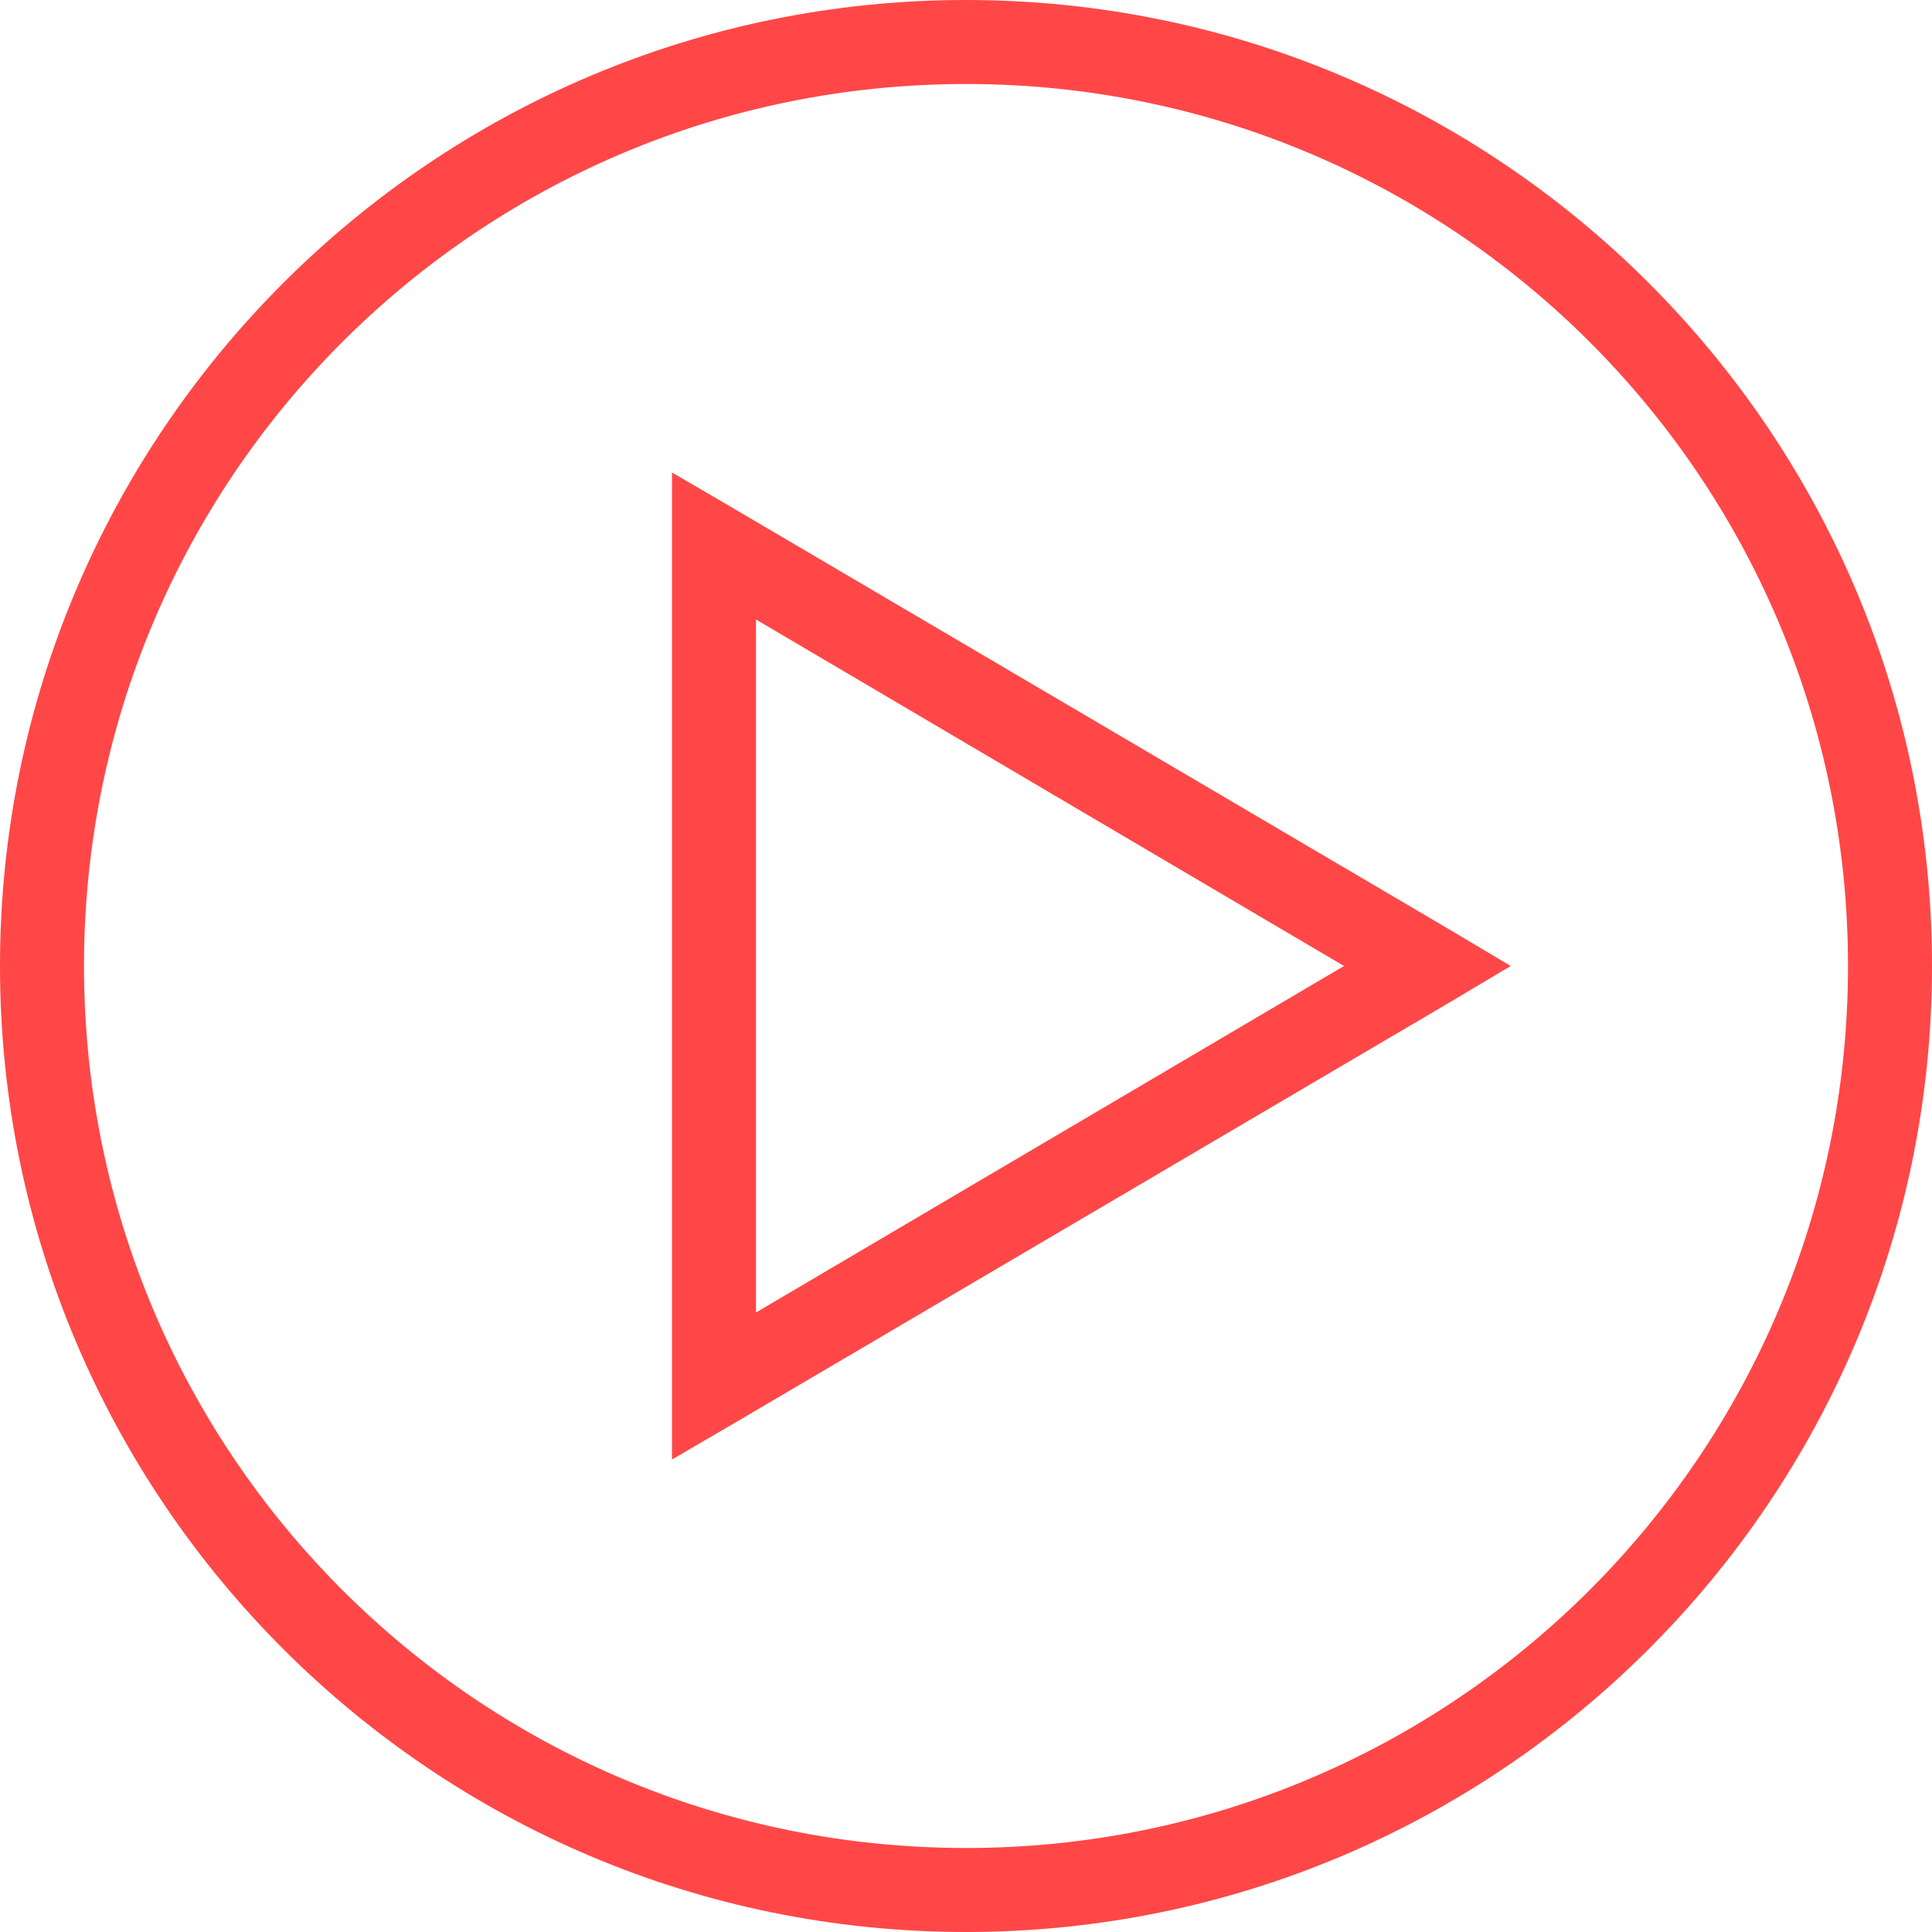 <?xml version="1.0" encoding="UTF-8"?>
<svg width="90px" height="90px" viewBox="0 0 90 90" version="1.1" xmlns="http://www.w3.org/2000/svg" xmlns:xlink="http://www.w3.org/1999/xlink">
    <title>icons8-circled_play</title>
    <g id="UI-DESIGN" stroke="none" stroke-width="1" fill="none" fill-rule="evenodd">
        <g id="INTERNS" transform="translate(-875, -2441)" fill="#FF4747" fill-rule="nonzero">
            <g id="VIDEO" transform="translate(0, 2148)">
                <g id="icons8-circled_play" transform="translate(875, 293)">
                    <path d="M45,0 C20.169,0 0,20.169 0,45 C0,69.831 20.169,90 45,90 C69.831,90 90,69.831 90,45 C90,20.169 69.831,0 45,0 Z M45,3.913 C67.714,3.913 86.087,22.286 86.087,45 C86.087,67.714 67.714,86.087 45,86.087 C22.286,86.087 3.913,67.714 3.913,45 C3.913,22.286 22.286,3.913 45,3.913 Z M31.304,22.011 L31.304,67.989 L34.239,66.277 L67.5,46.712 L70.374,45 L67.5,43.288 L34.239,23.723 L31.304,22.011 Z M35.217,28.859 L62.609,45 L35.217,61.141 L35.217,28.859 Z" id="Shape"></path>
                </g>
            </g>
        </g>
    </g>
</svg>